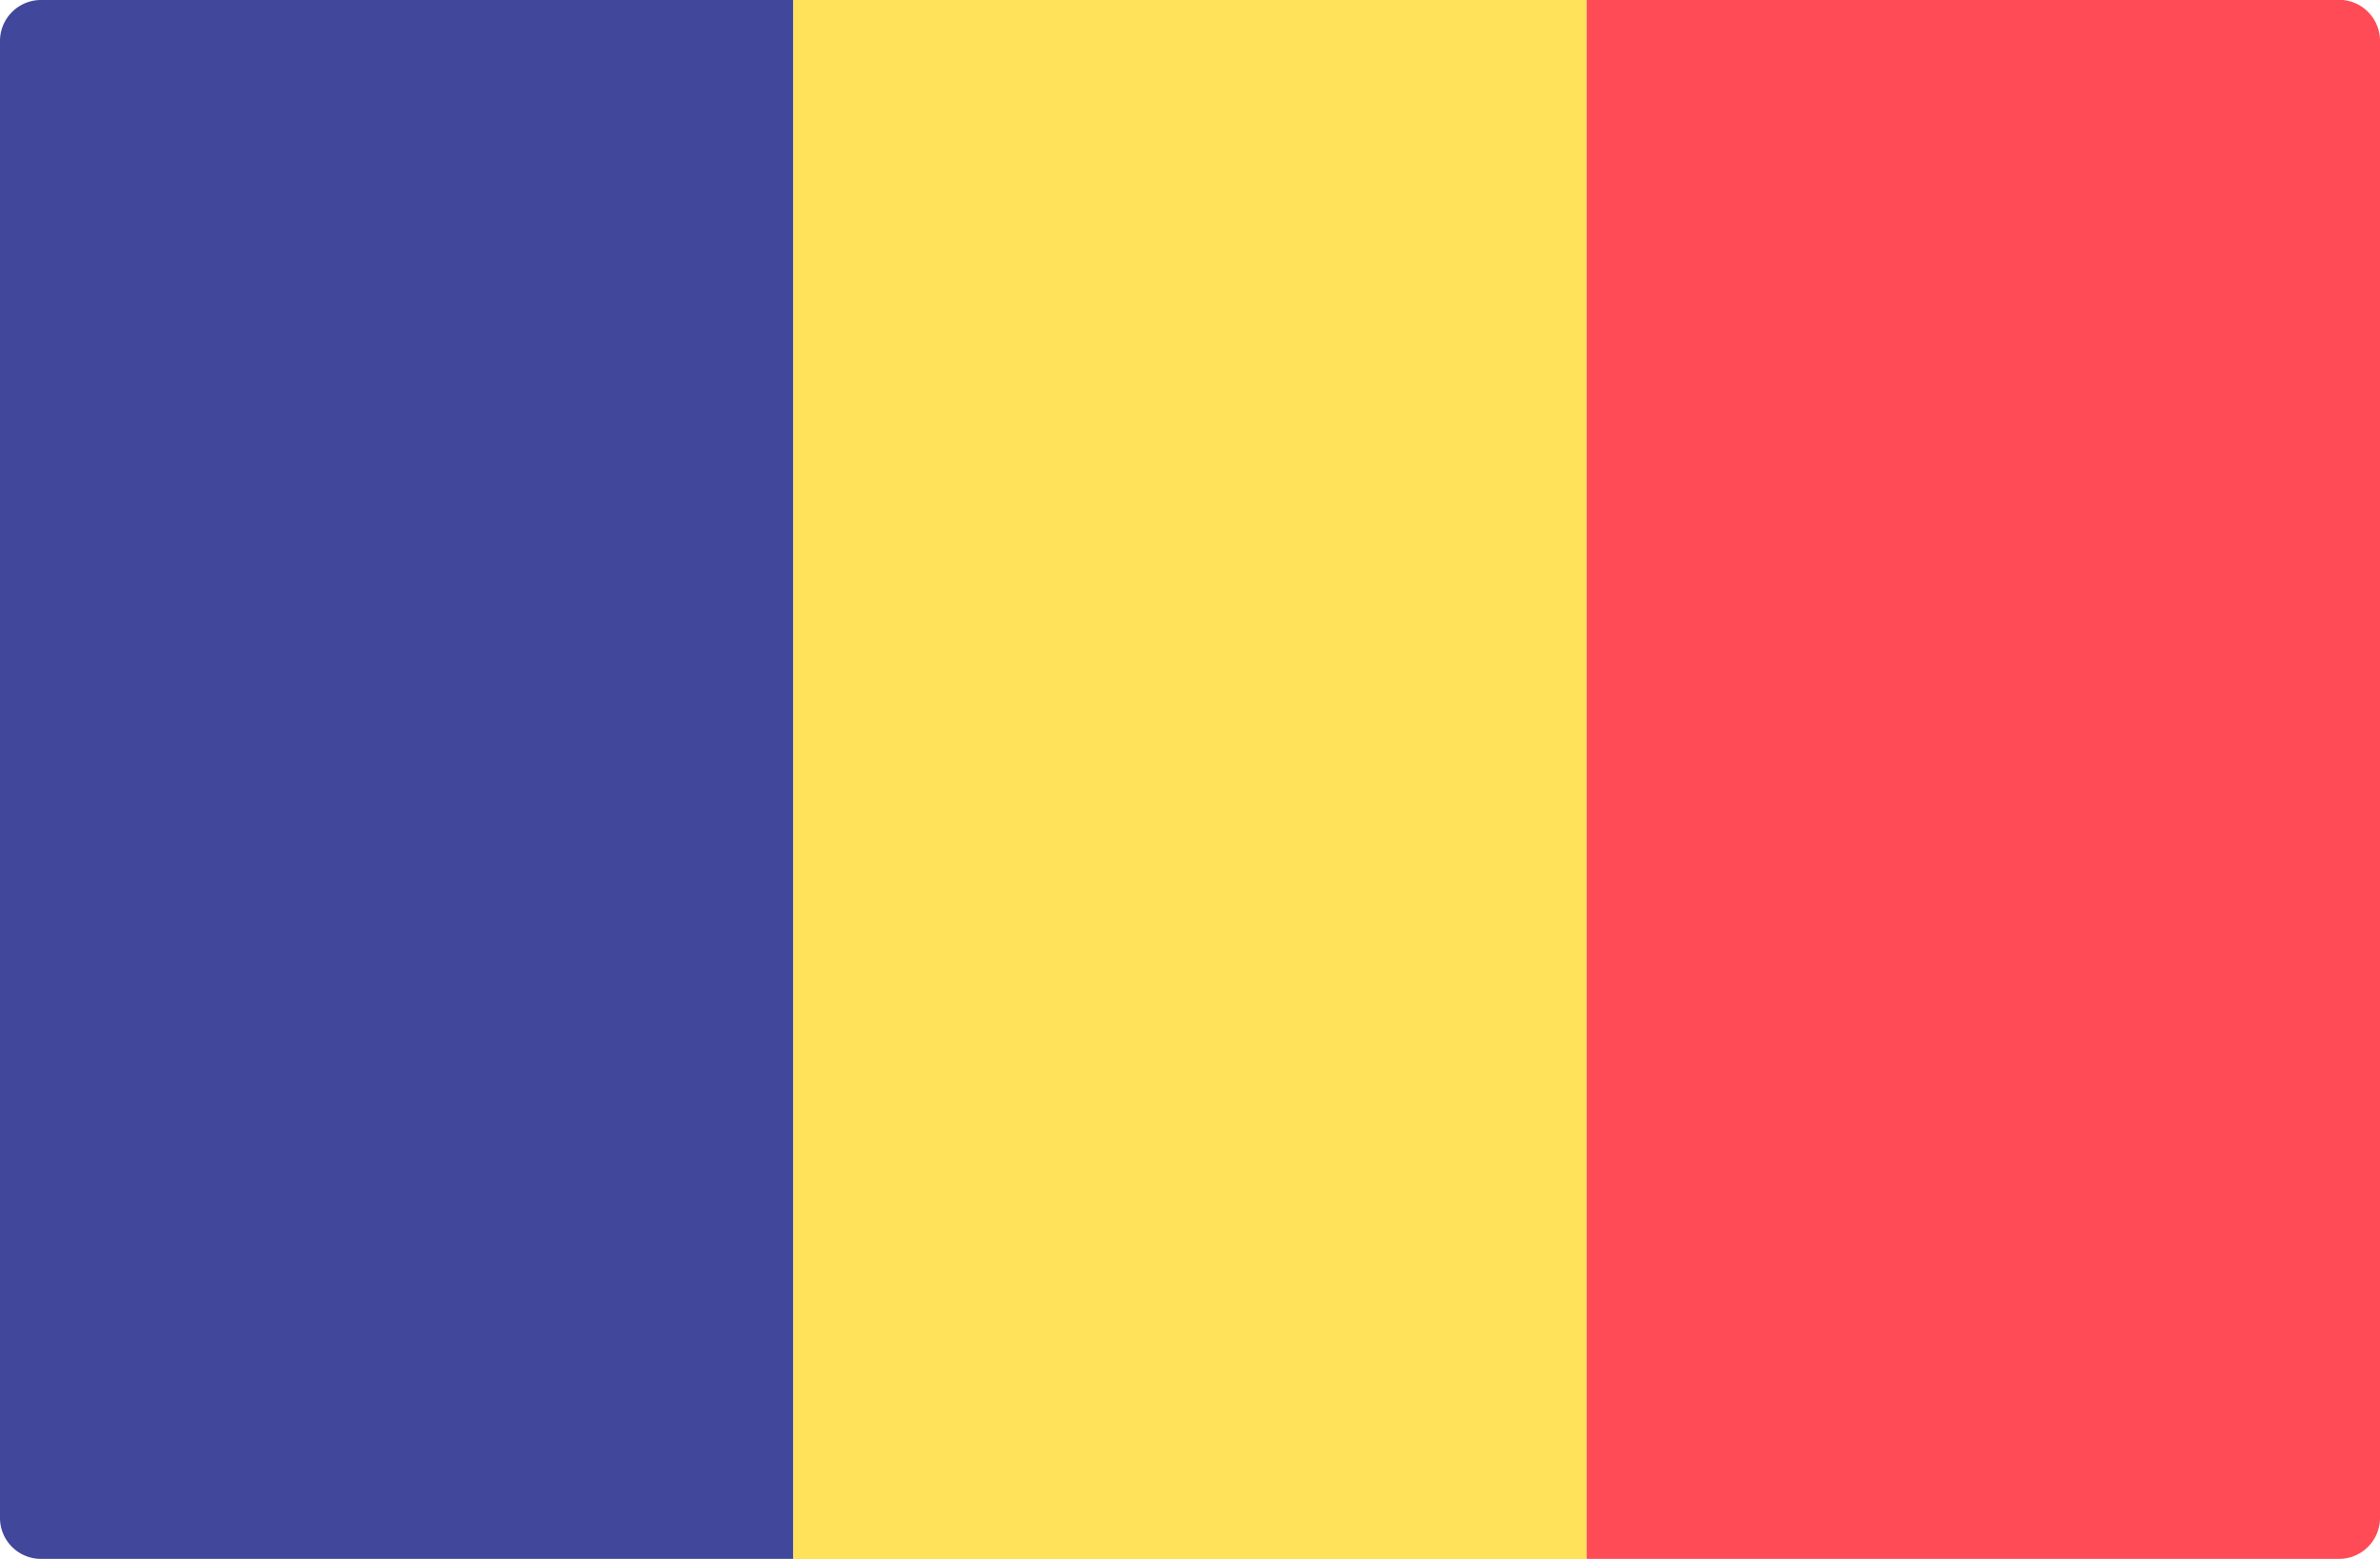 <svg id="Romania" xmlns="http://www.w3.org/2000/svg" width="25.71" height="16.845" viewBox="0 0 25.71 16.845">
  <path id="Path_197" data-name="Path 197" d="M8.57,16.844H.443A.443.443,0,0,1,0,16.4V.443A.443.443,0,0,1,.443,0H8.57Z" transform="translate(0 0)" fill="#41479b"/>
  <rect id="Rectangle_46" data-name="Rectangle 46" width="8.57" height="16.845" transform="translate(8.57 0)" fill="#ffe15a"/>
  <path id="Path_198" data-name="Path 198" d="M541.459,16.846h-8.127V0h8.127a.443.443,0,0,1,.443.443V16.4A.443.443,0,0,1,541.459,16.846Z" transform="translate(-516.192 -0.002)" fill="#ff4b55"/>
</svg>
